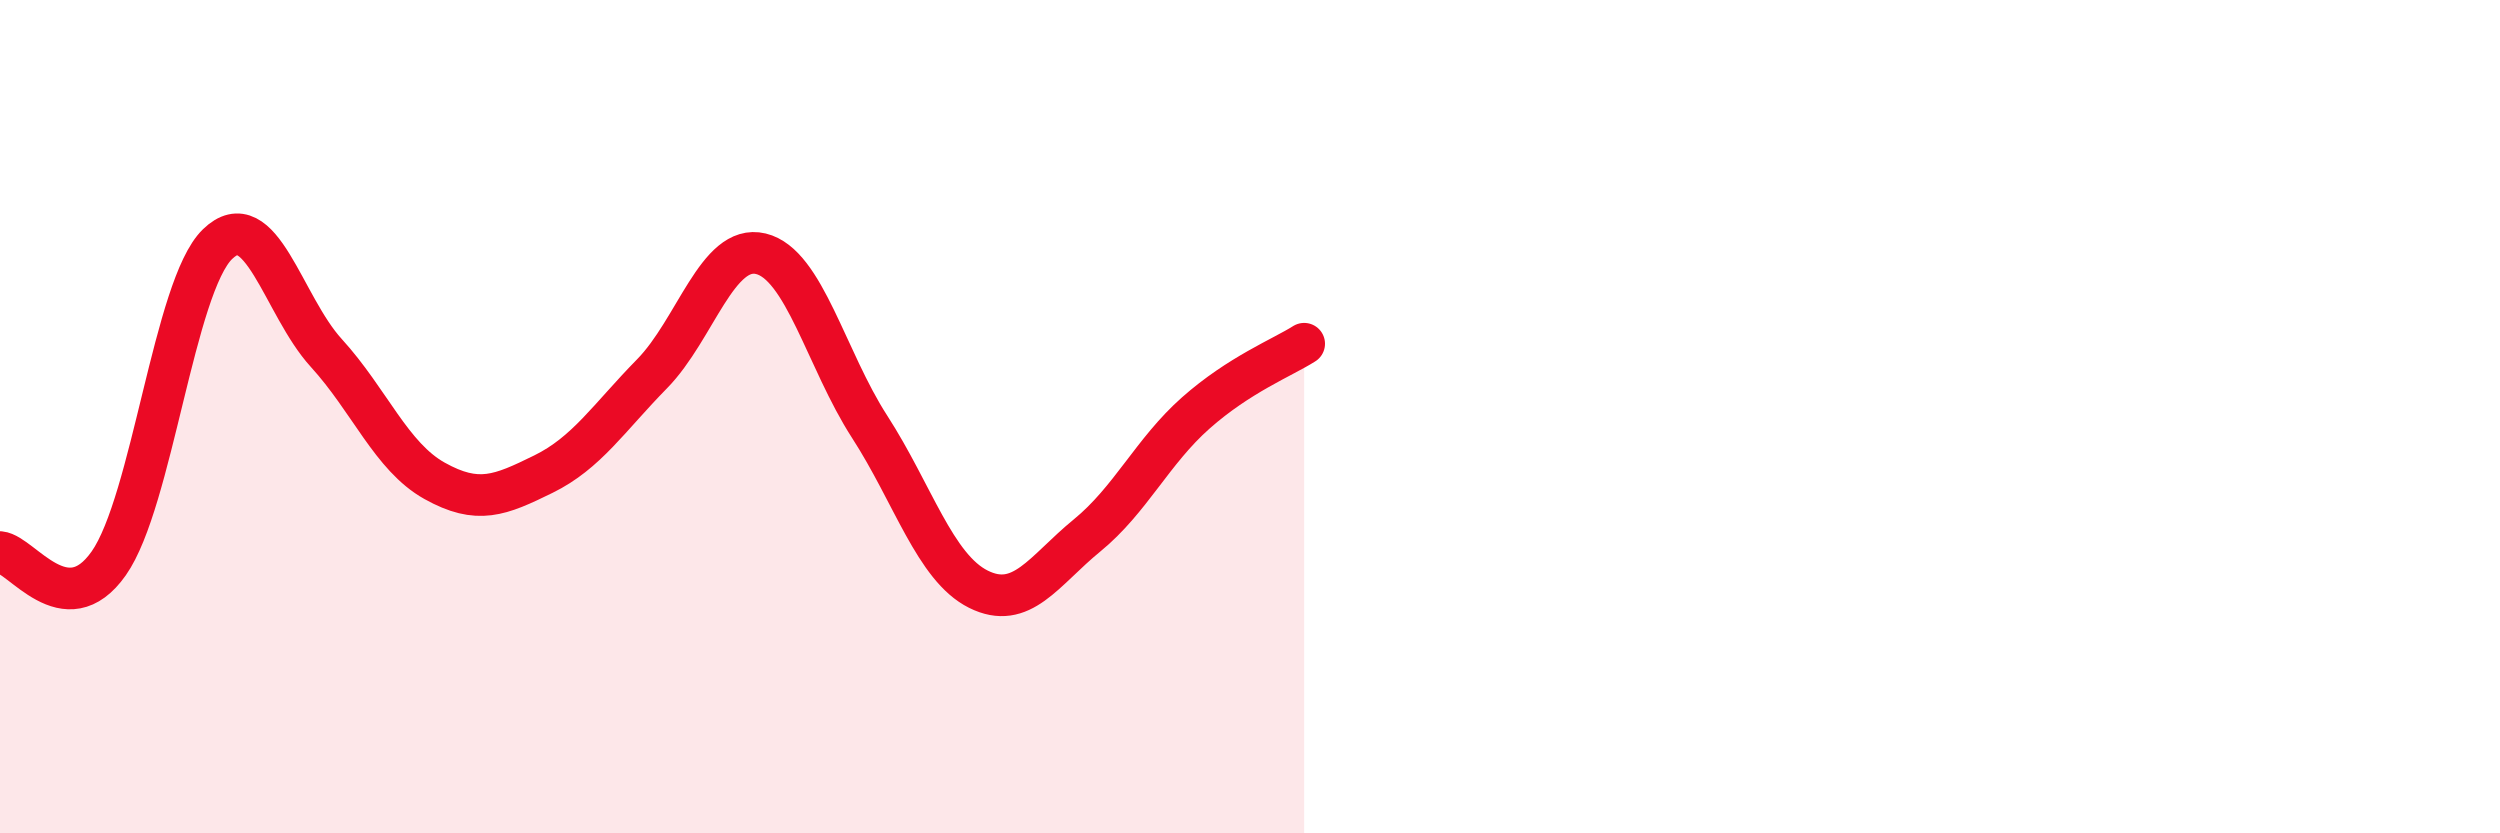 
    <svg width="60" height="20" viewBox="0 0 60 20" xmlns="http://www.w3.org/2000/svg">
      <path
        d="M 0,13.25 C 0.52,13.3 1.57,15 2.61,13.52 C 3.65,12.04 4.18,6.87 5.22,5.86 C 6.26,4.85 6.79,7.33 7.83,8.47 C 8.87,9.61 9.39,10.96 10.43,11.54 C 11.47,12.12 12,11.89 13.04,11.38 C 14.08,10.87 14.61,10.03 15.65,8.97 C 16.69,7.91 17.22,5.84 18.26,6.09 C 19.3,6.34 19.83,8.63 20.87,10.24 C 21.91,11.85 22.44,13.62 23.48,14.14 C 24.52,14.66 25.05,13.7 26.09,12.85 C 27.13,12 27.66,10.83 28.7,9.91 C 29.74,8.99 30.78,8.58 31.3,8.25L31.3 20L0 20Z"
        fill="#EB0A25"
        opacity="0.1"
        stroke-linecap="round"
        stroke-linejoin="round"
      />
      <path
        d="M 0,13.25 C 0.52,13.3 1.57,15 2.61,13.52 C 3.65,12.04 4.18,6.87 5.22,5.86 C 6.26,4.85 6.79,7.33 7.83,8.47 C 8.87,9.61 9.39,10.96 10.43,11.54 C 11.47,12.12 12,11.89 13.04,11.38 C 14.08,10.87 14.61,10.03 15.65,8.97 C 16.69,7.91 17.22,5.84 18.26,6.09 C 19.3,6.34 19.83,8.63 20.87,10.24 C 21.91,11.85 22.44,13.62 23.48,14.14 C 24.52,14.66 25.05,13.7 26.09,12.85 C 27.13,12 27.66,10.83 28.7,9.91 C 29.74,8.99 30.78,8.58 31.3,8.25"
        stroke="#EB0A25"
        stroke-width="1"
        fill="none"
        stroke-linecap="round"
        stroke-linejoin="round"
      />
    </svg>
  
